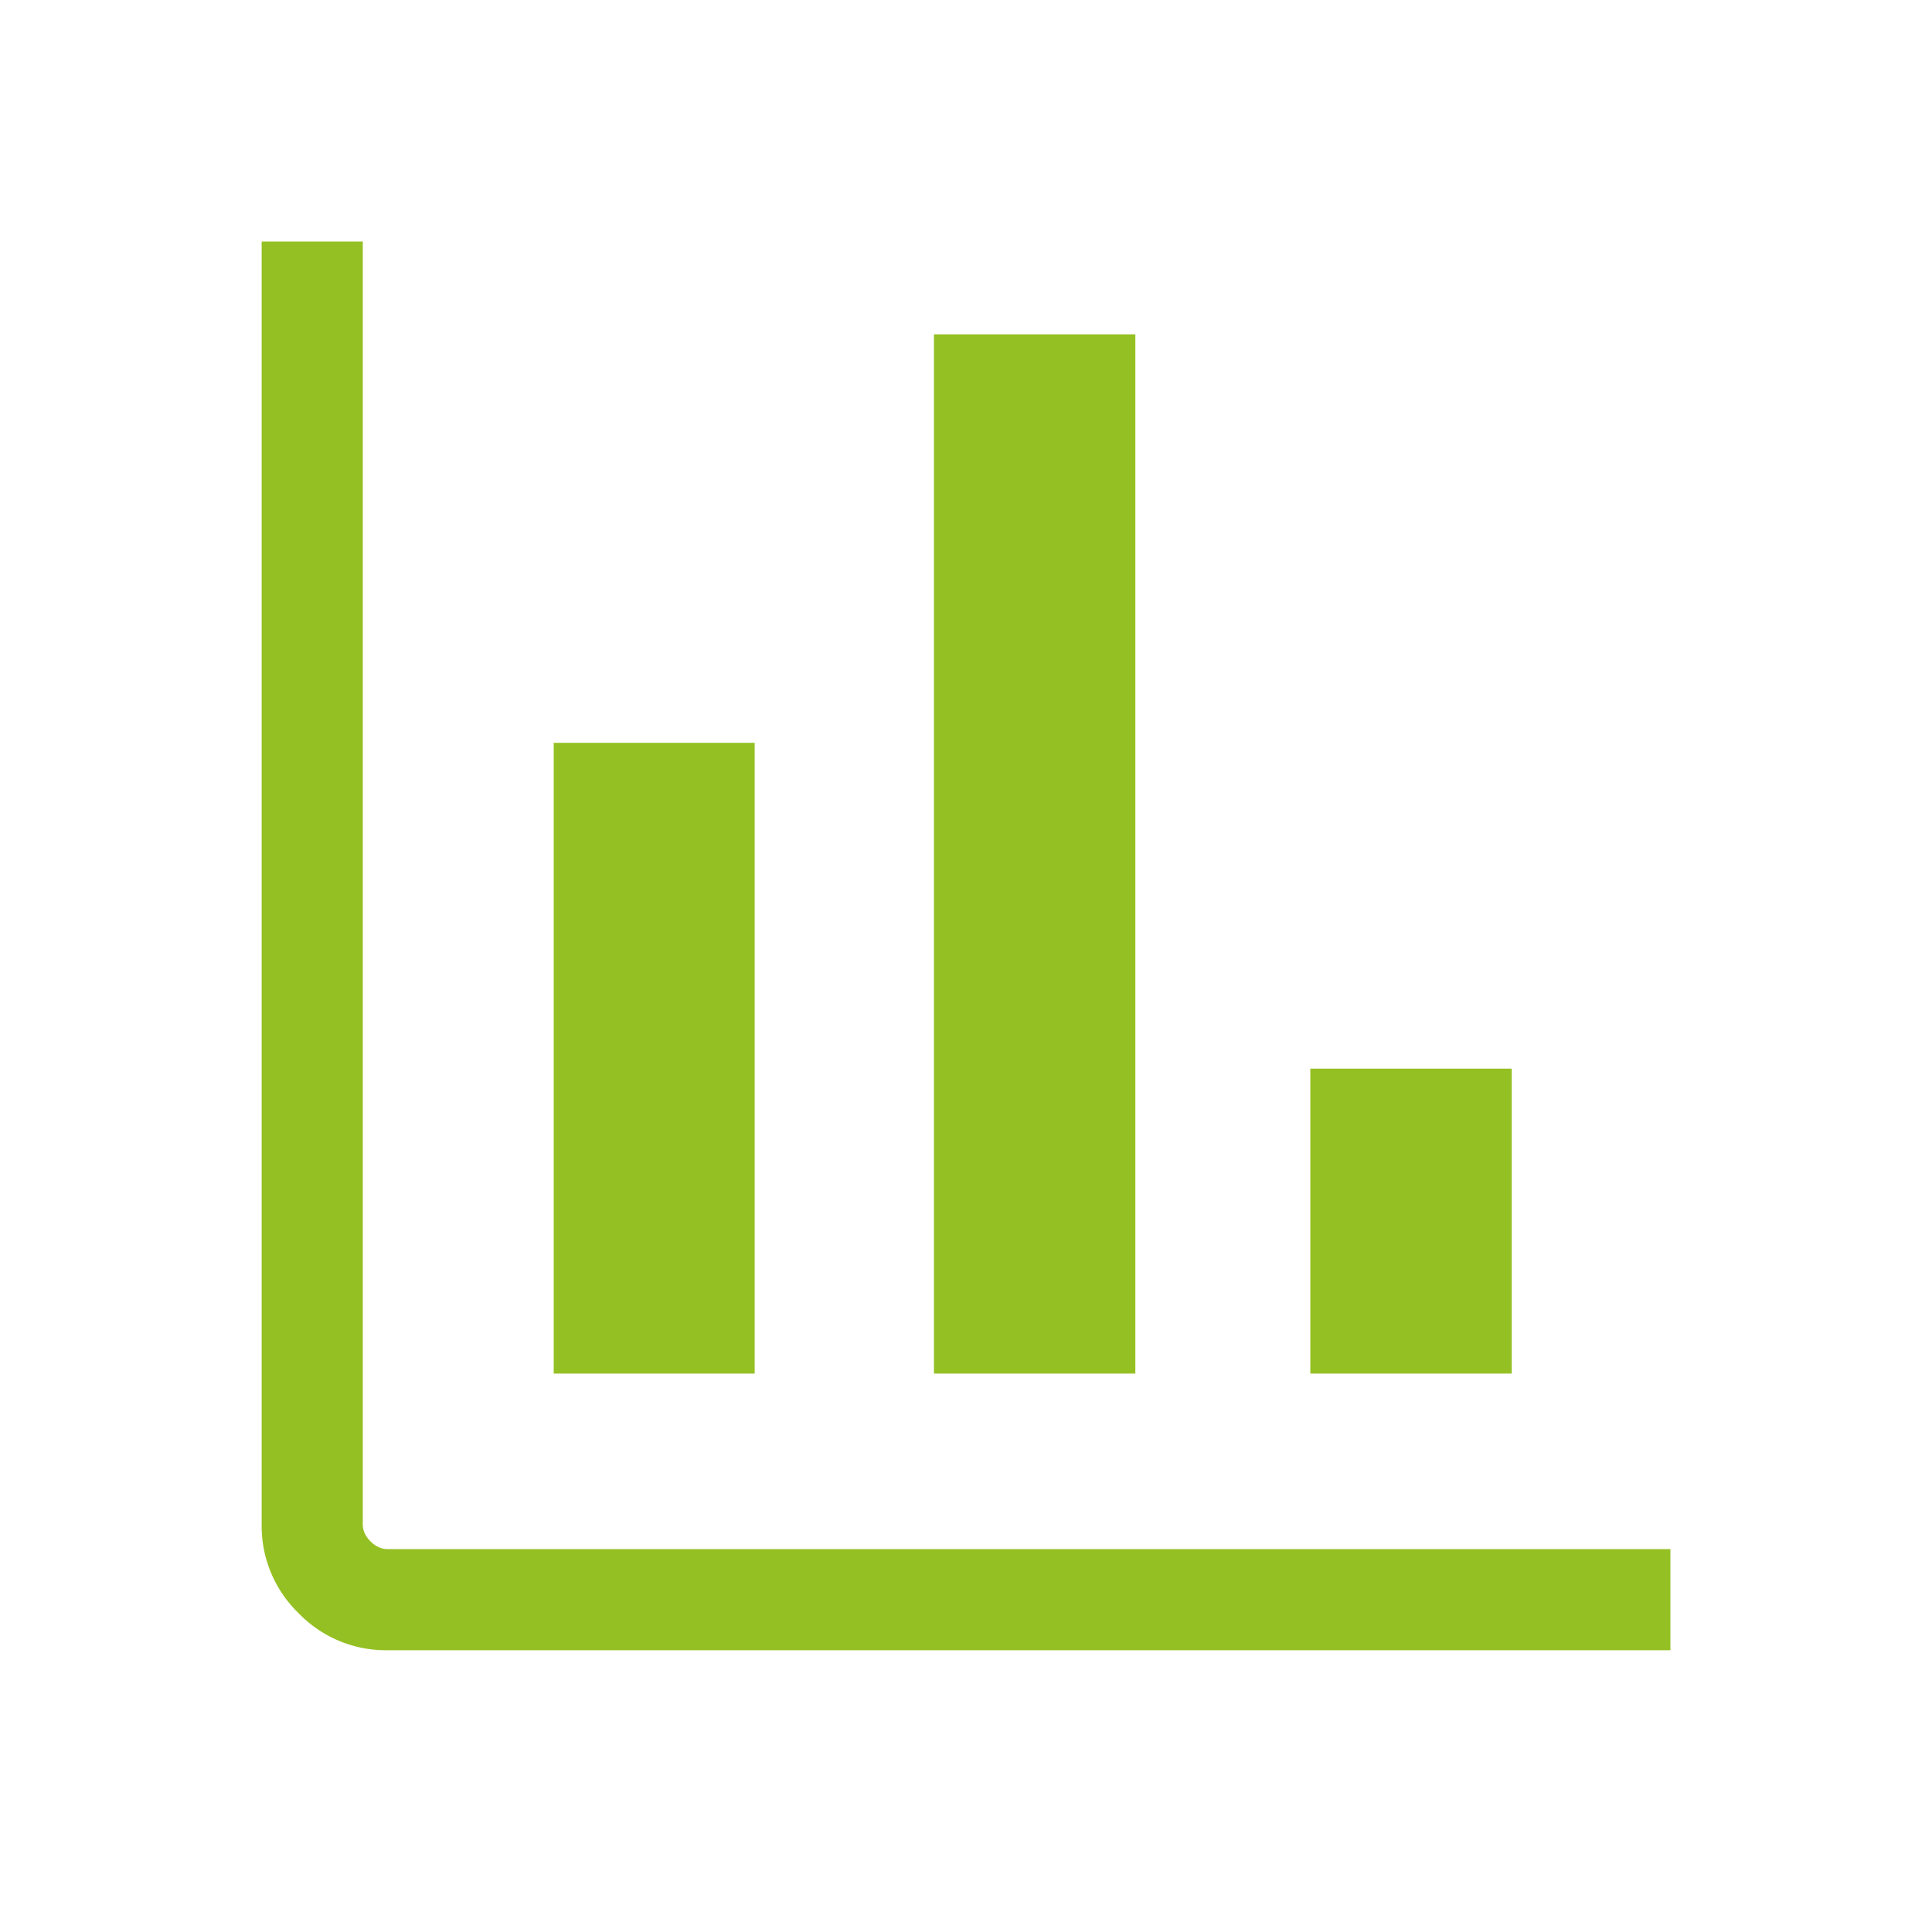 <svg width="32" height="32" fill="none" xmlns="http://www.w3.org/2000/svg"><mask id="a" style="mask-type:alpha" maskUnits="userSpaceOnUse" x="0" y="0" width="32" height="32"><path fill="#D9D9D9" d="M0 0h32v32H0z"/></mask><g mask="url(#a)"><path d="M6.419 27.333a2.008 2.008 0 01-1.473-.613 2.008 2.008 0 01-.612-1.472V4h1.675v21.248c0 .102.042.196.128.282.085.085.18.128.282.128h21.248v1.675H6.419zm2.752-4.58v-10.45H12.5v10.448H9.171zm6.298 0V5.537h3.336v17.214H15.47zm6.234 0V17.7h3.336v5.051h-3.336z" fill="#95C024"/></g></svg>